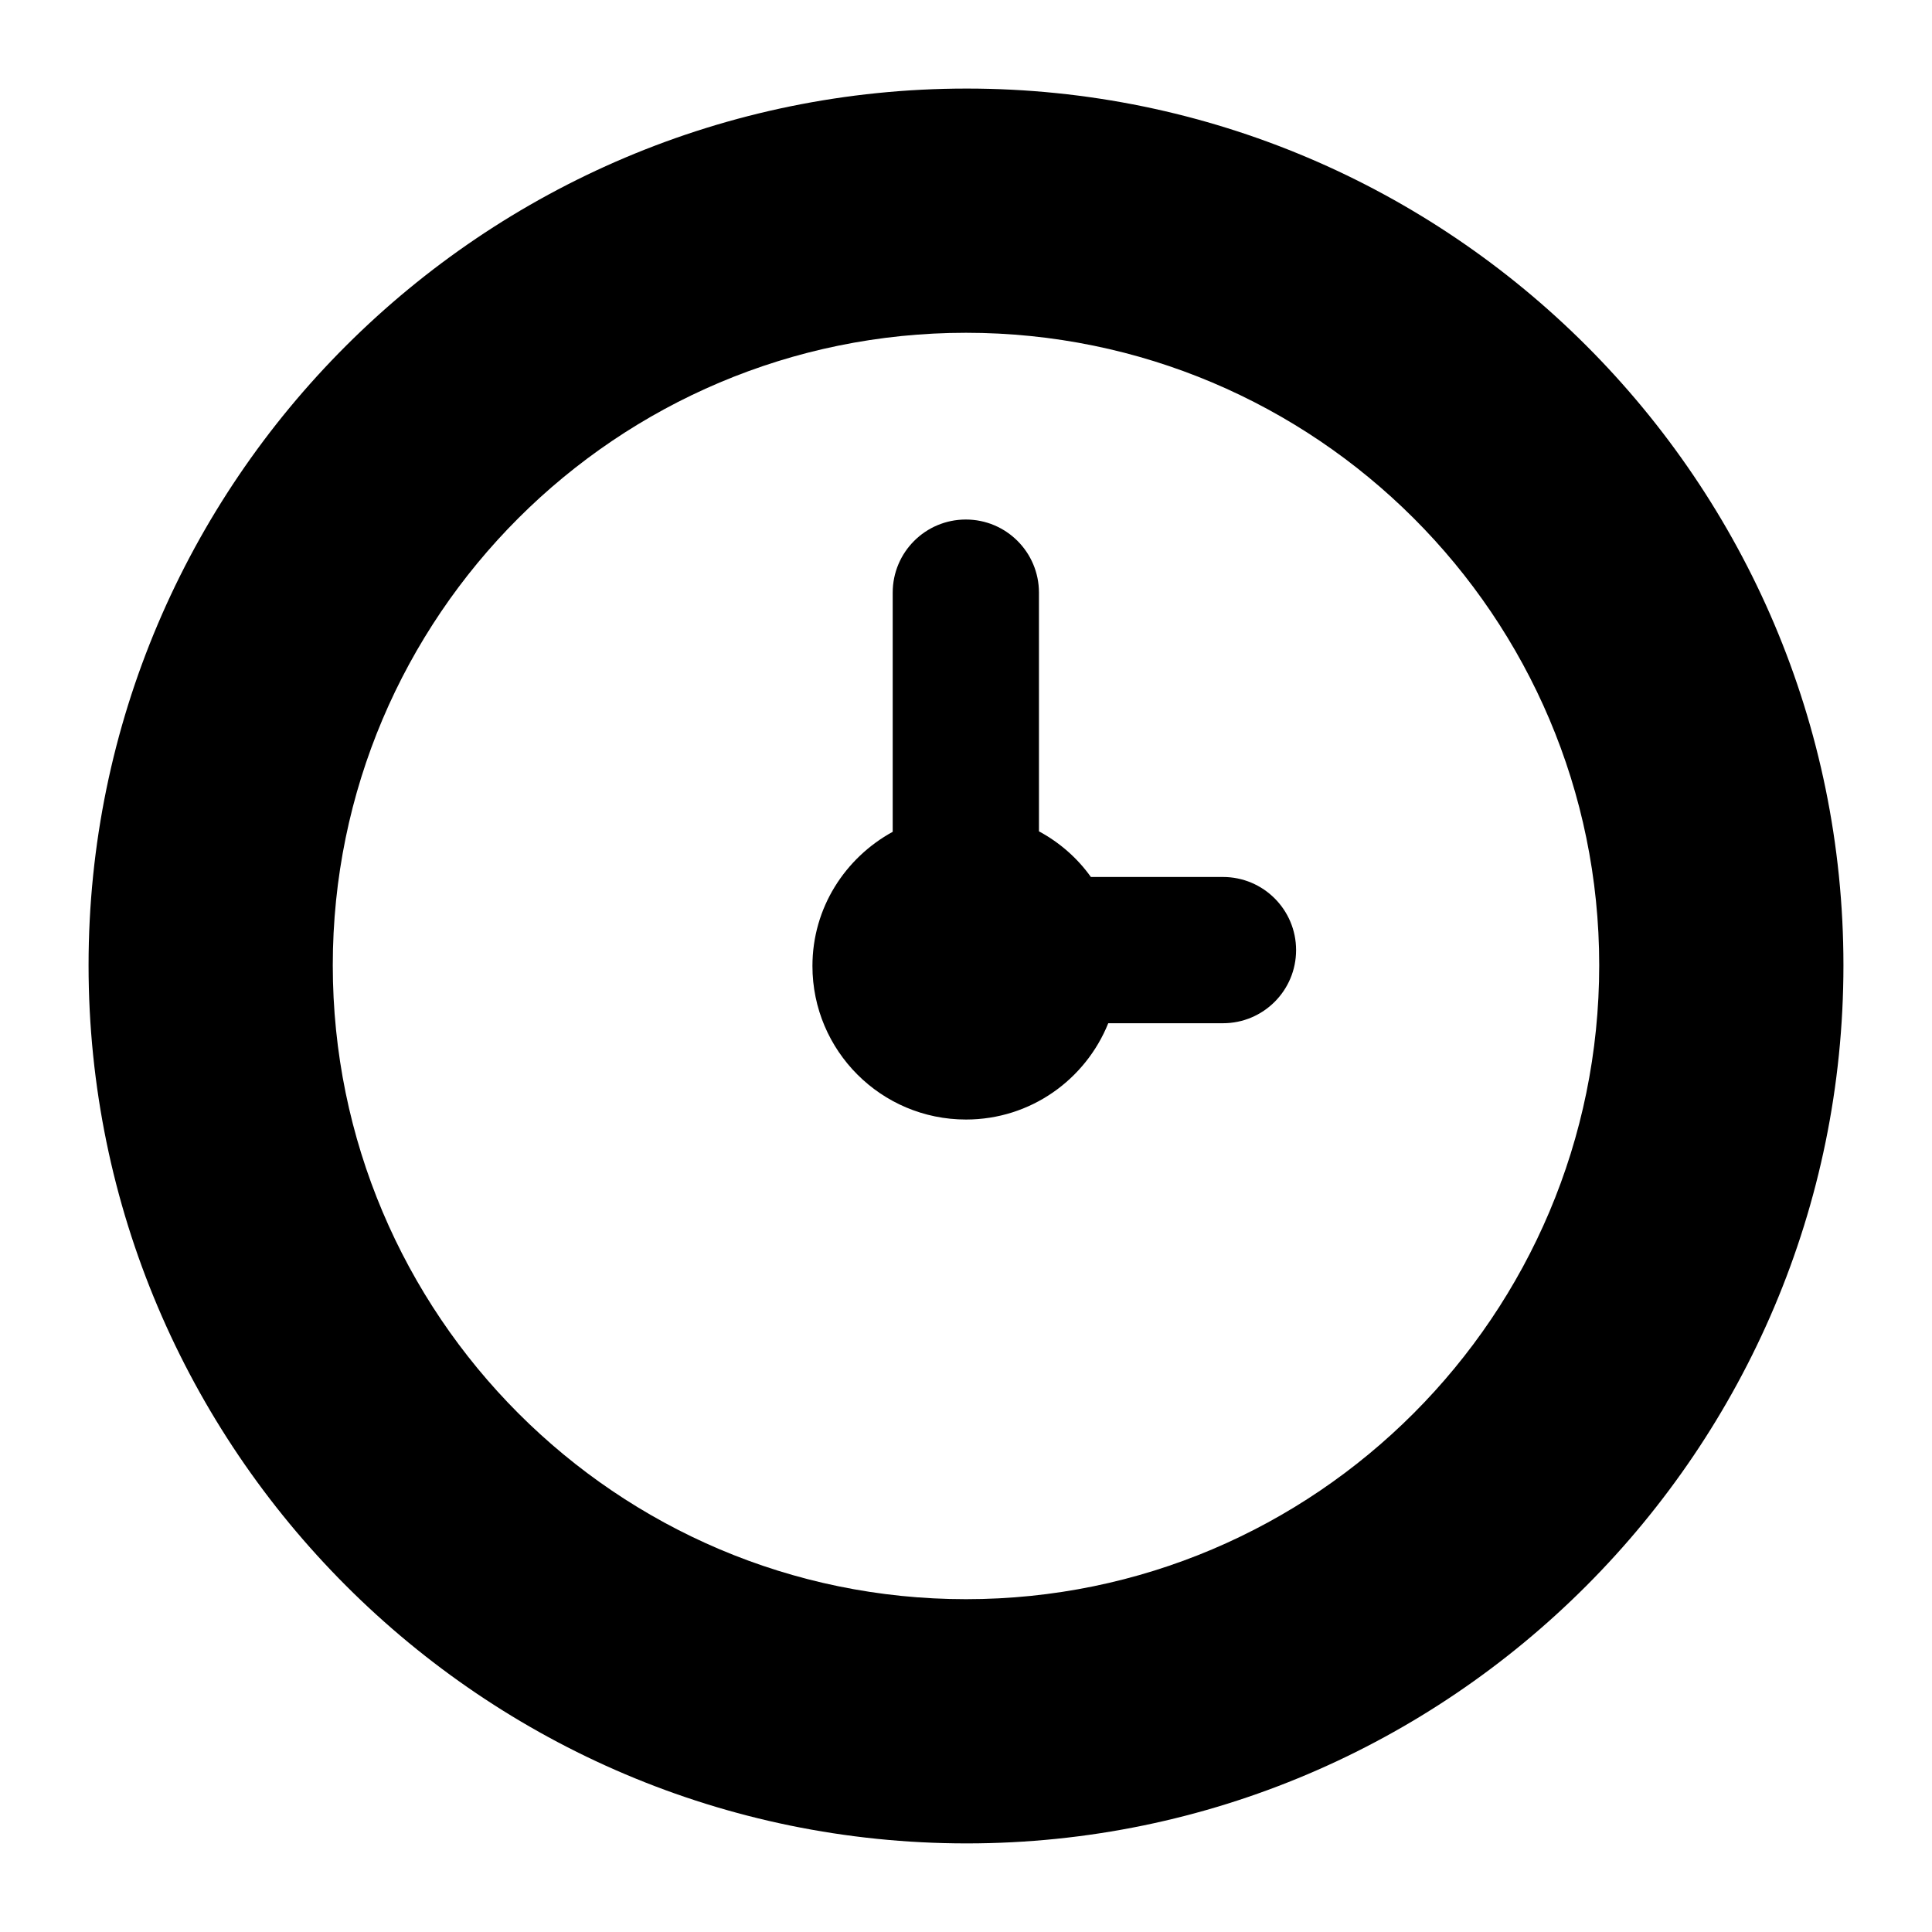 <?xml version="1.0" encoding="UTF-8"?>
<!-- Uploaded to: SVG Repo, www.svgrepo.com, Generator: SVG Repo Mixer Tools -->
<svg fill="#000000" width="800px" height="800px" version="1.1" viewBox="144 144 512 512" xmlns="http://www.w3.org/2000/svg">
 <g>
  <path d="m400.19 167.47c-128.28 0-232.72 104.25-232.72 232.33 0 128.28 104.44 232.72 232.72 232.72 128.09 0 232.34-104.45 232.34-232.72 0-128.08-104.25-232.33-232.34-232.33zm-0.191 400.33c-92.621 0-167.81-75.379-167.81-168 0-92.43 75.184-167.61 167.81-167.61s167.81 75.184 167.81 167.61c-0.004 92.625-75.188 168-167.81 168z"/>
  <path d="m468.1 376.41h-35.004c-3.59-5.035-8.289-9.141-13.758-12.098l-0.004-63.254c0-10.699-8.668-19.379-19.379-19.379-10.711 0-19.379 8.676-19.379 19.379v63.379c-12.617 6.914-21.27 20.152-21.27 35.559 0 22.477 18.215 40.691 40.691 40.691 17.105 0 31.684-10.574 37.703-25.52h30.398c10.711 0 19.379-8.676 19.379-19.379 0-10.699-8.668-19.379-19.379-19.379z"/>
 </g>
</svg>